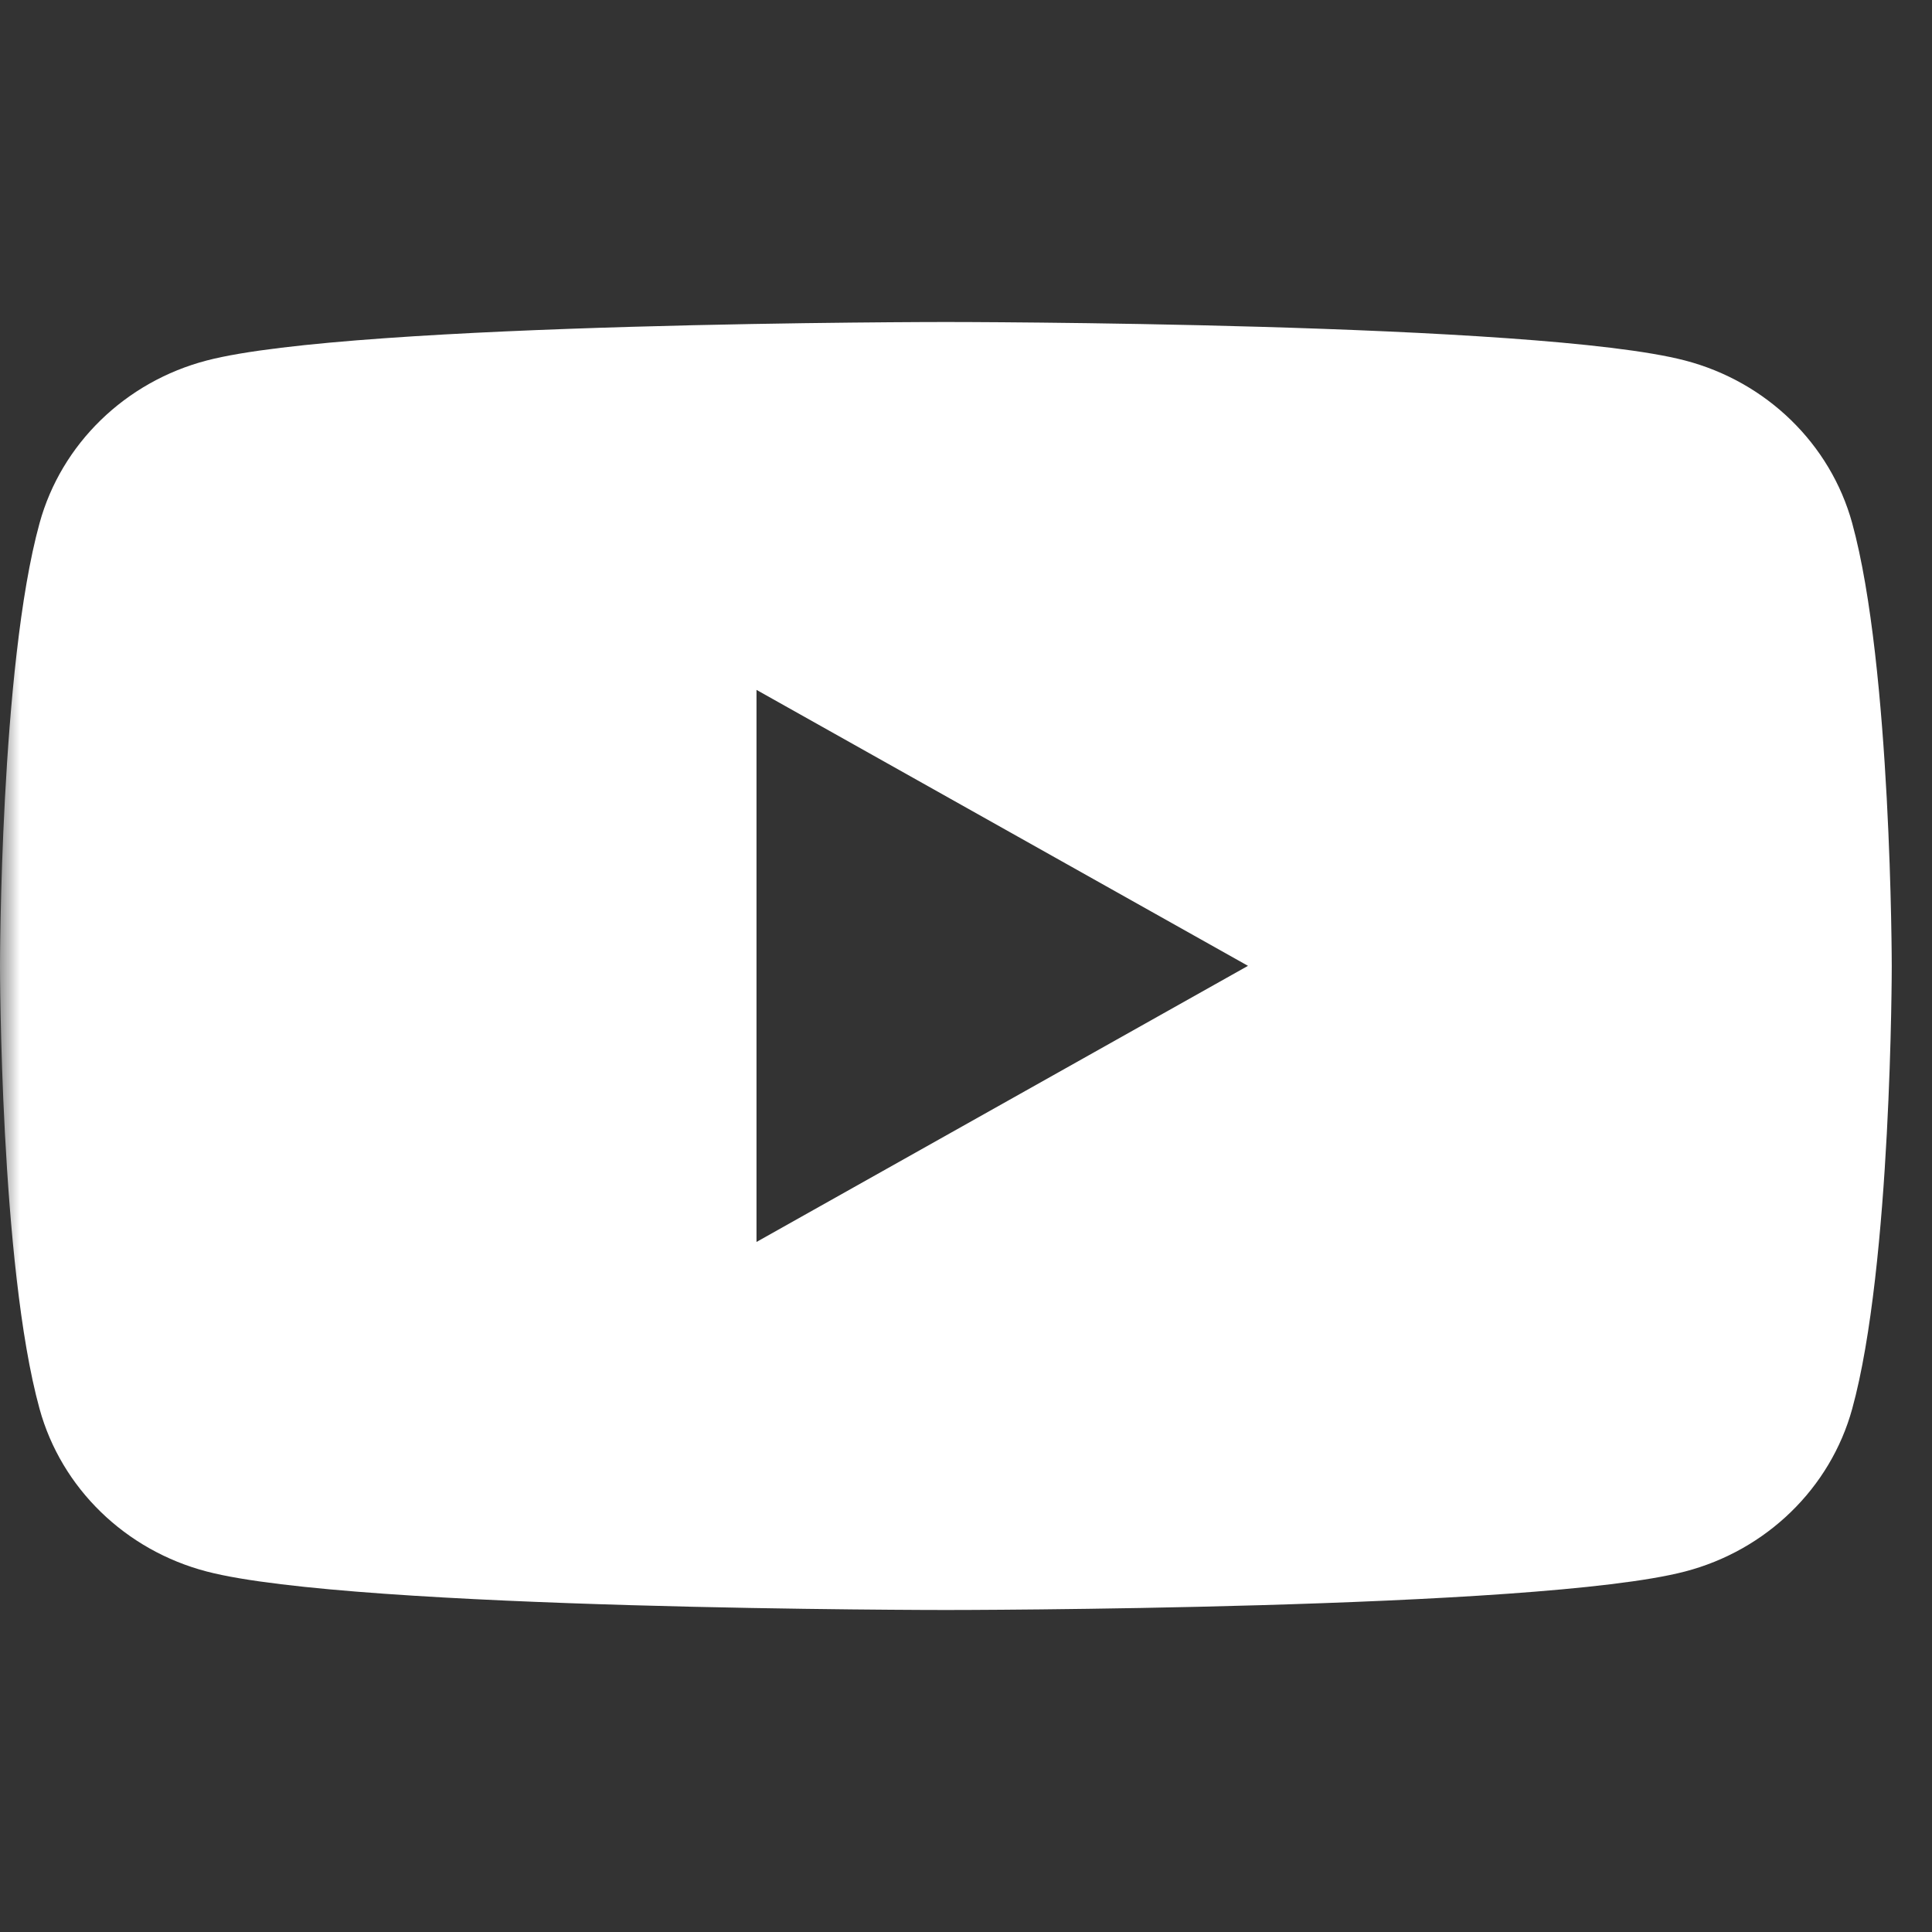<svg width="48" height="48" viewBox="0 0 48 48" fill="none" xmlns="http://www.w3.org/2000/svg">
<rect x="0" y="0" width="48" height="48" fill="#333333" stroke="none"/>
<mask id="mask0_5_1488" style="mask-type:alpha" maskUnits="userSpaceOnUse" x="0" y="0" width="48" height="48">
<rect width="48" height="48" fill="#D9D9D9"/>
</mask>
<g mask="url(#mask0_5_1488)">
<path d="M46.017 12.997C45.476 11.029 43.886 9.483 41.862 8.956C38.198 8 23.5 8 23.5 8C23.5 8 8.802 8 5.138 8.956C3.115 9.483 1.524 11.029 0.983 12.997C3.68972e-07 16.561 0 24 0 24C0 24 3.68972e-07 31.439 0.983 35.003C1.524 36.971 3.115 38.517 5.138 39.044C8.802 40 23.5 40 23.5 40C23.5 40 38.198 40 41.862 39.044C43.886 38.517 45.476 36.971 46.017 35.003C47 31.439 47 24 47 24C47 24 46.996 16.561 46.017 12.997ZM18.795 30.856V17.14L31.006 23.996L18.795 30.856Z" fill="white"/>
</g>
</svg>
